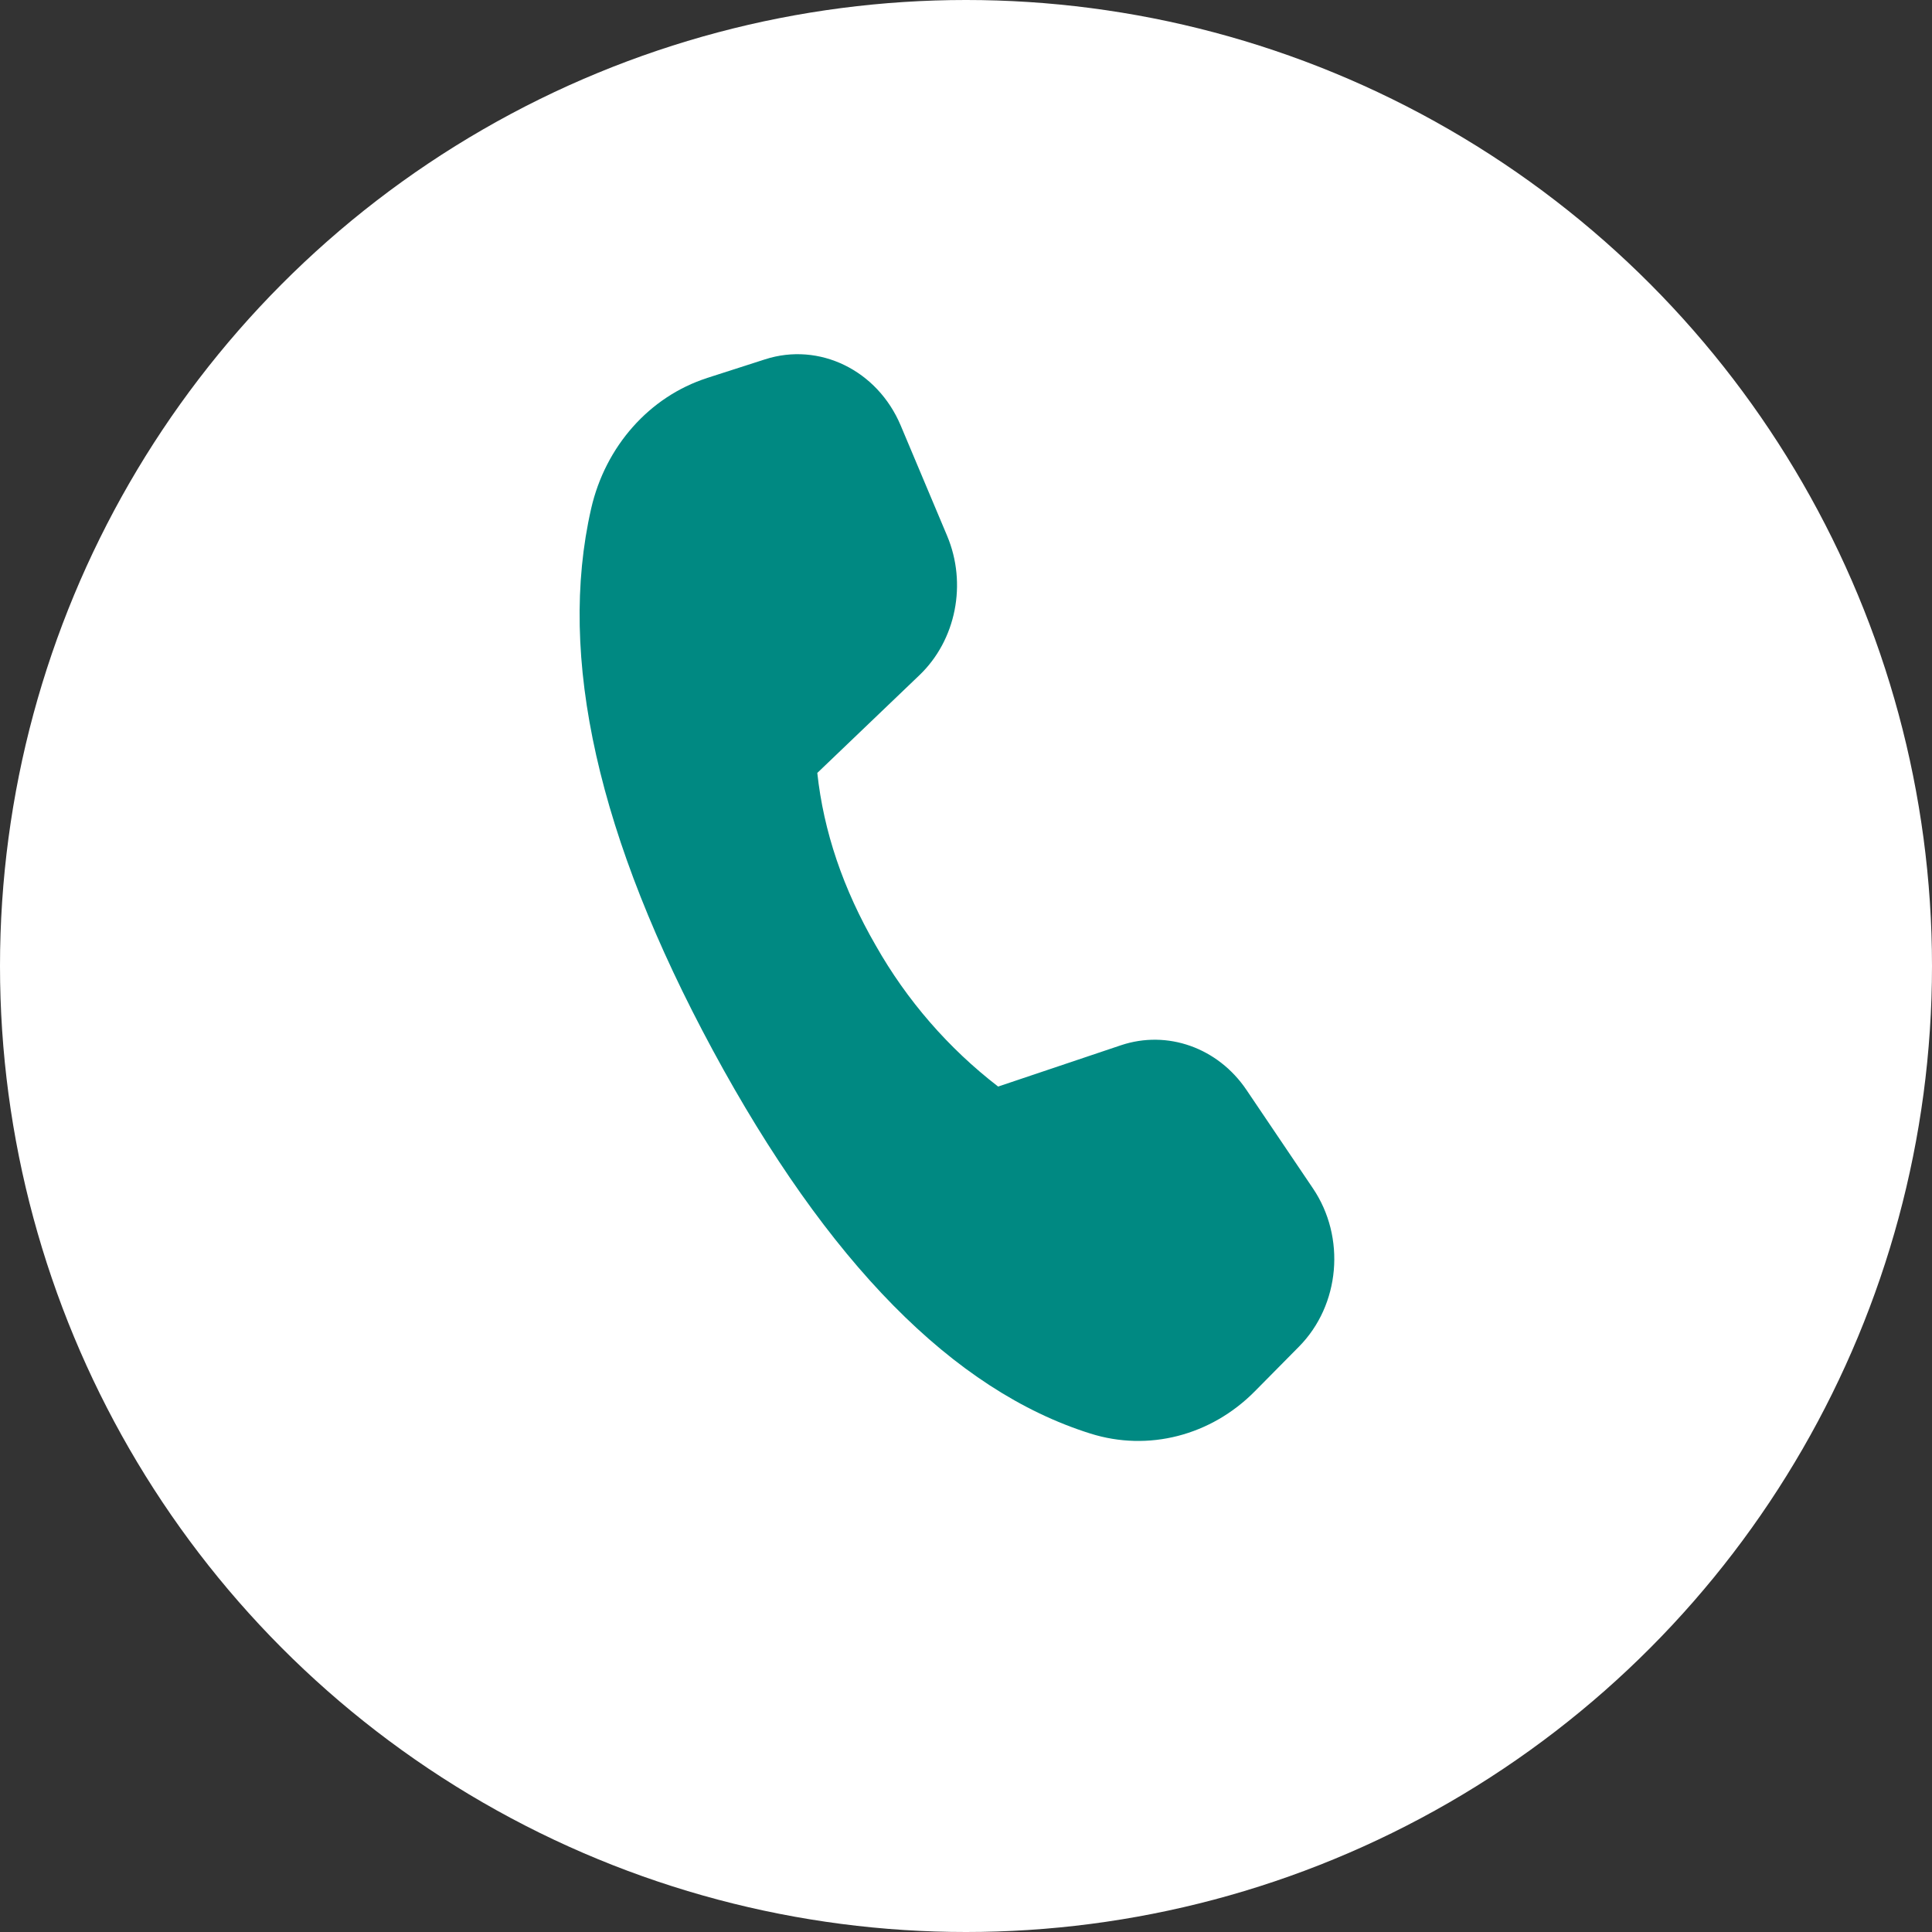 <svg width="30" height="30" viewBox="0 0 30 30" fill="none" xmlns="http://www.w3.org/2000/svg">
<rect x="0" y="0" width="30" height="30" fill="#333333" stroke="none"/>
<circle cx="15" cy="15" r="15" fill="white"/>
<path d="M10.977 5.87L11.879 5.58C12.722 5.308 13.624 5.748 13.986 6.607L14.706 8.318C15.02 9.063 14.846 9.94 14.276 10.485L12.691 12.002C12.789 12.91 13.091 13.803 13.599 14.682C14.081 15.533 14.727 16.277 15.499 16.872L17.405 16.231C18.126 15.989 18.912 16.268 19.355 16.924L20.386 18.451C20.902 19.213 20.809 20.265 20.17 20.911L19.485 21.604C18.804 22.293 17.831 22.544 16.931 22.26C14.806 21.592 12.852 19.608 11.069 16.309C9.284 13.005 8.654 10.201 9.179 7.899C9.4 6.93 10.085 6.158 10.979 5.87" fill="#008982"/>
</svg>
